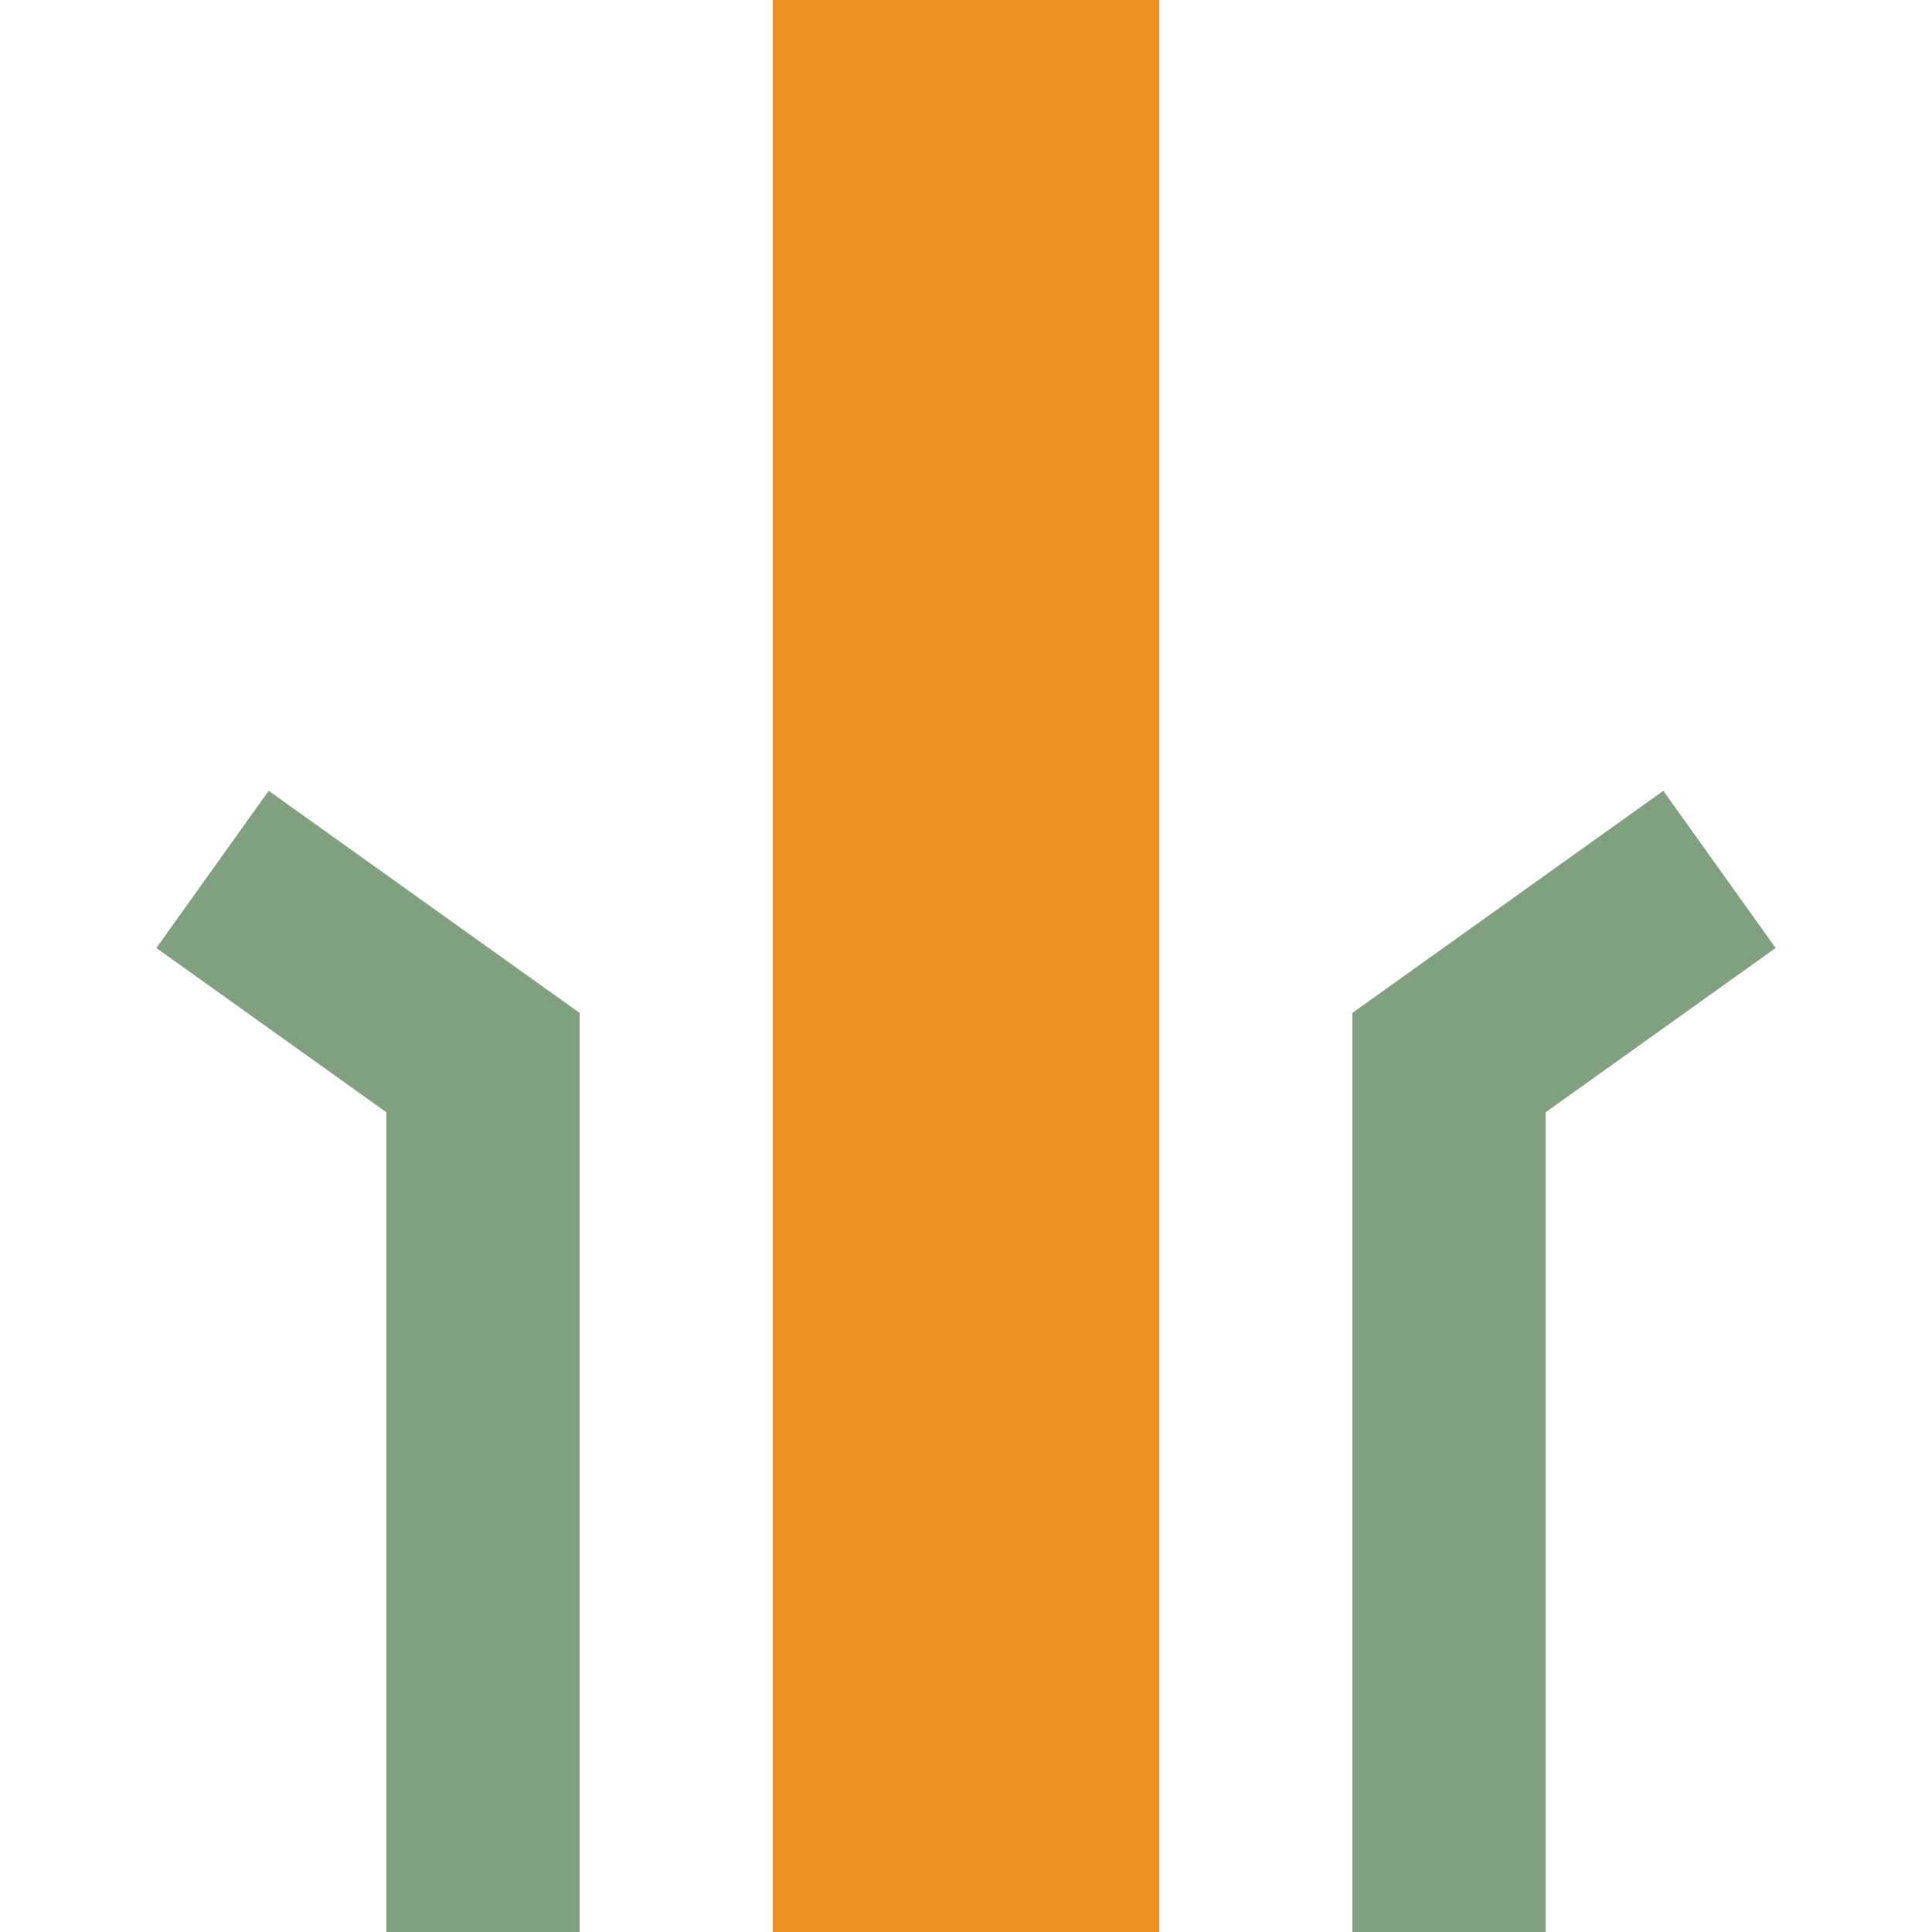<?xml version="1.0" encoding="UTF-8"?>
<svg xmlns="http://www.w3.org/2000/svg" width="500" height="500">
 <title>hSTRa carrot</title>
 <path stroke="#ED9121" d="M 250,0 V 500" stroke-width="100"/>
 <path stroke="#80A080" d="m 55,225 70,50 V 500 m 250,0 V 275 l 70,-50" stroke-width="50" fill="none"/>
</svg>
